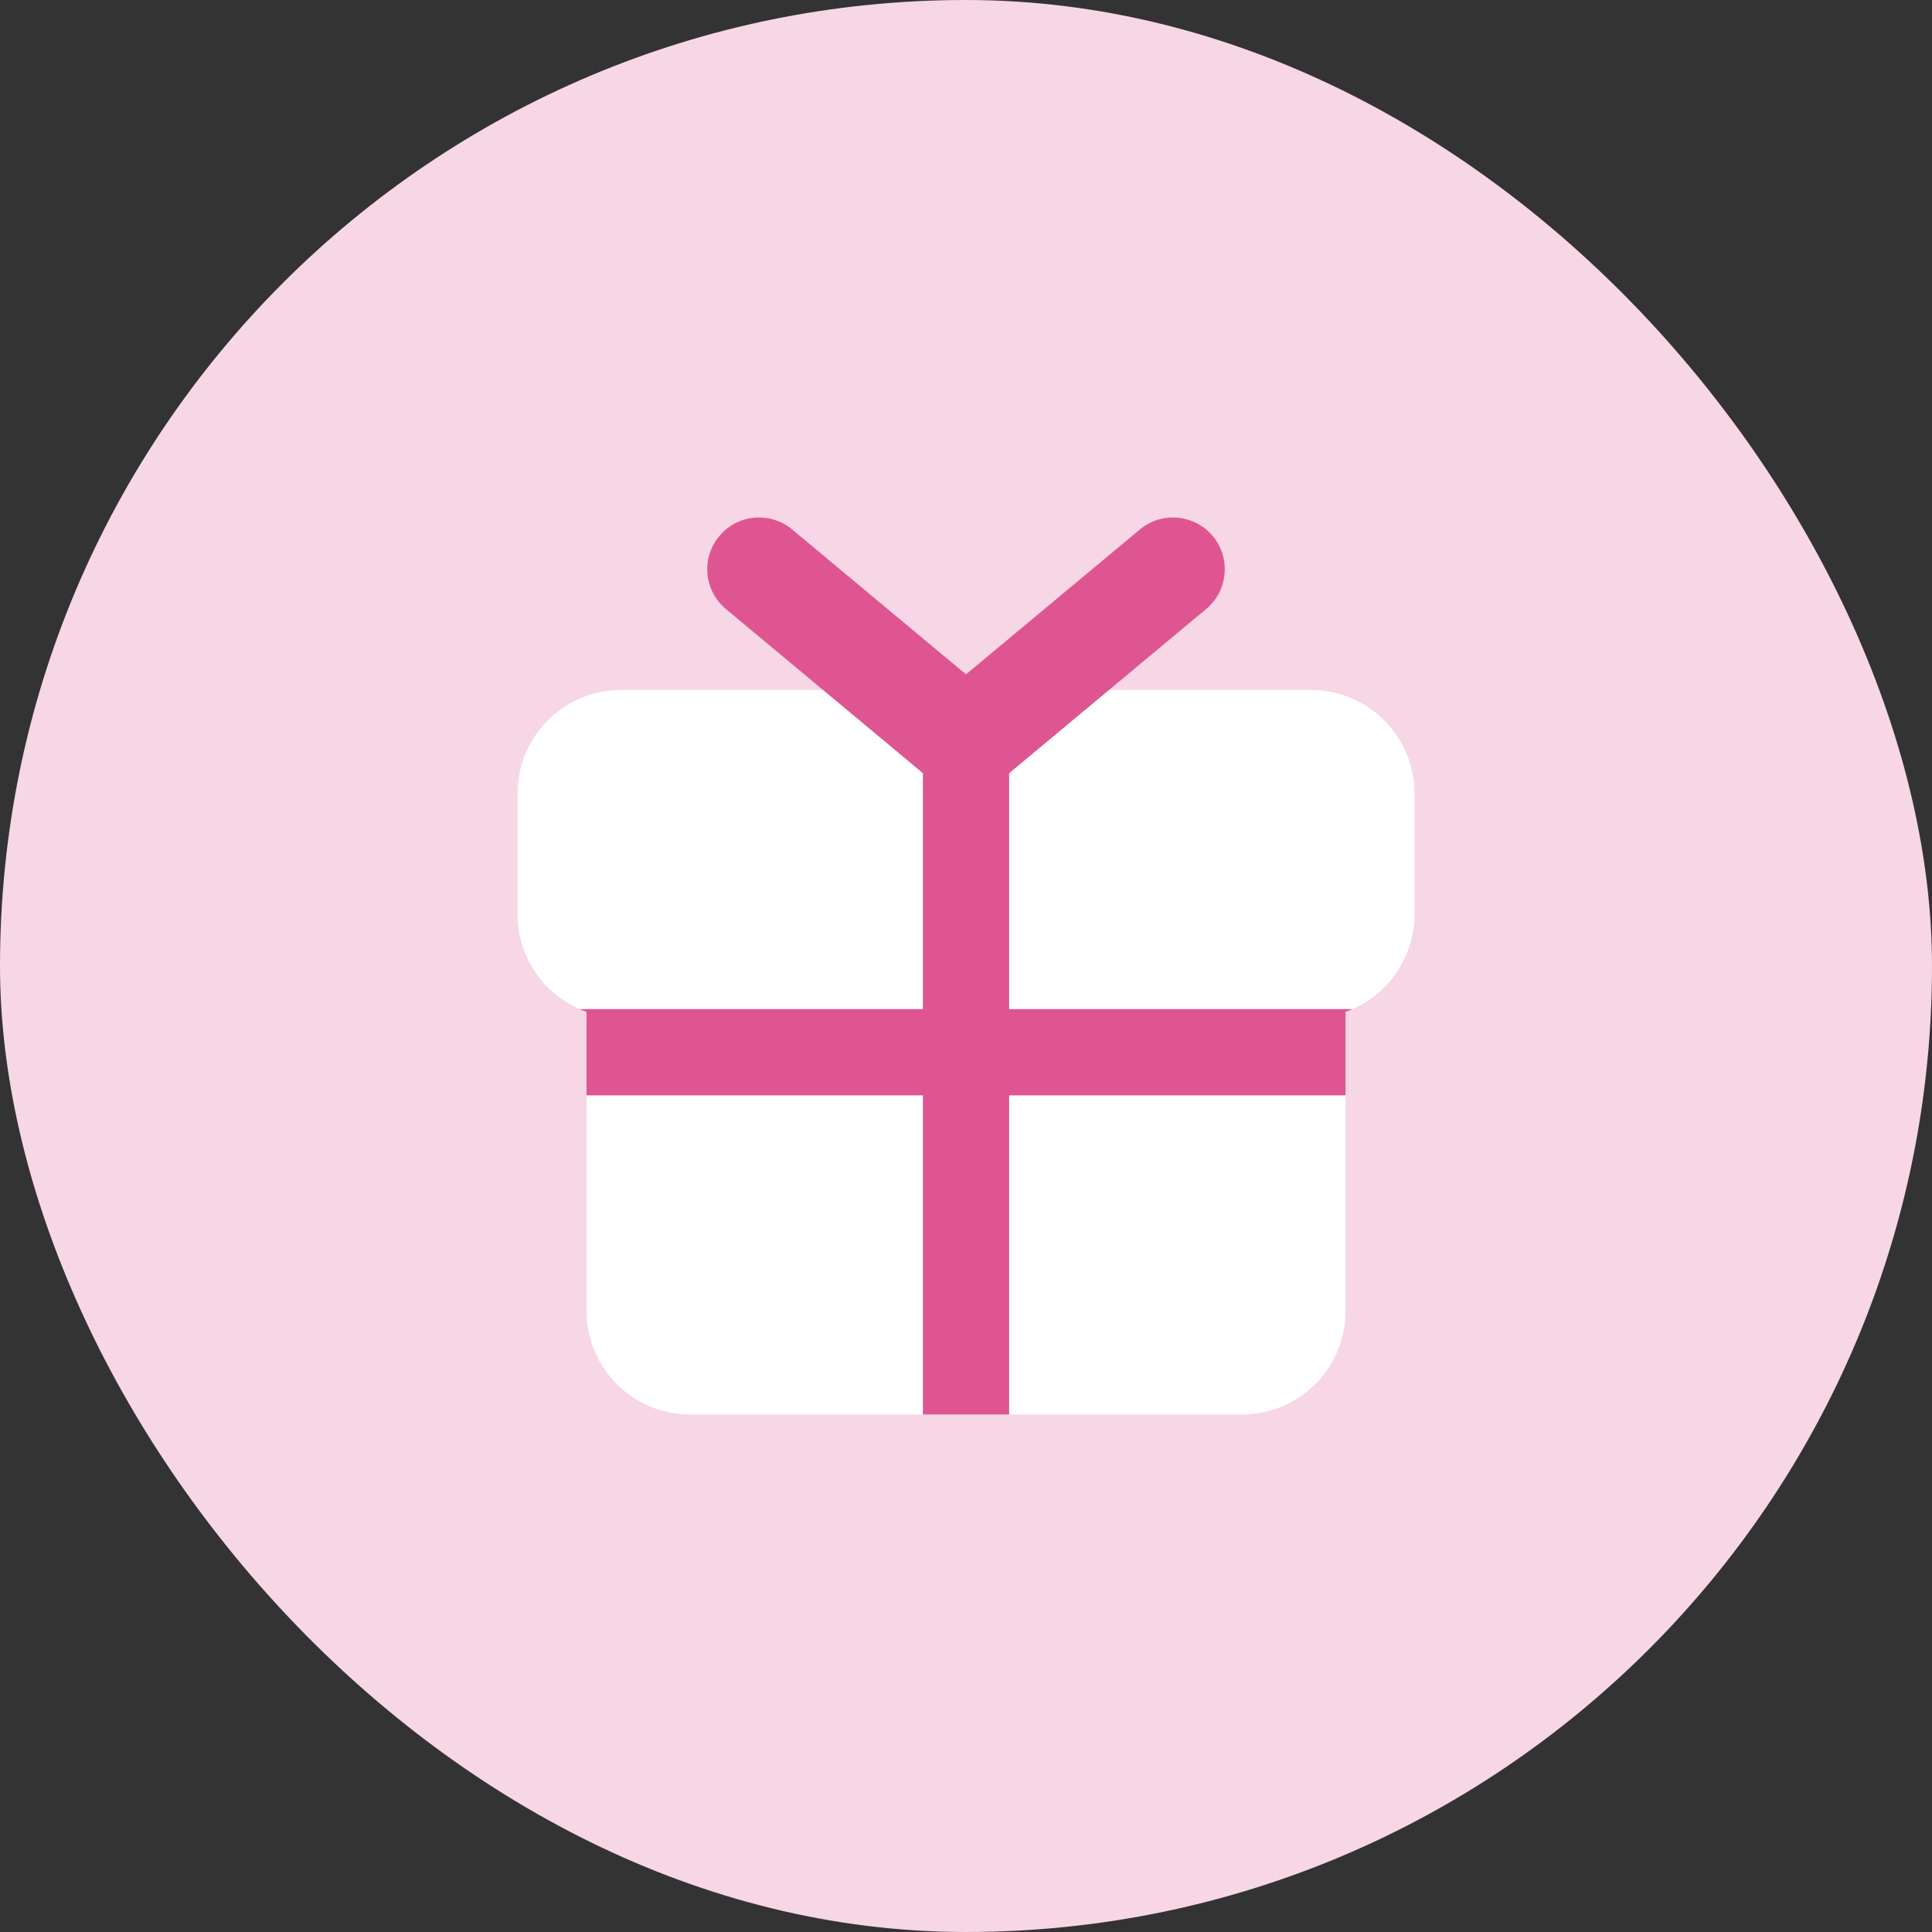<svg width="48" height="48" viewBox="0 0 48 48" fill="none" xmlns="http://www.w3.org/2000/svg">
<rect x="0" y="0" width="48" height="48" fill="#333333" stroke="none"/>
<rect width="48" height="48" rx="24" fill="#F7D6E5"/>
<g clip-path="url(#clip0_160_12696)">
<path fill-rule="evenodd" clip-rule="evenodd" d="M15.429 17.143C14.009 17.143 12.857 18.294 12.857 19.714V22.714C12.857 23.834 13.573 24.786 14.572 25.139V32.571C14.572 33.253 14.843 33.908 15.325 34.39C15.807 34.872 16.461 35.143 17.143 35.143H30.857C31.539 35.143 32.194 34.872 32.676 34.39C33.158 33.908 33.429 33.253 33.429 32.571V25.139C34.428 24.786 35.143 23.834 35.143 22.714V19.714C35.143 18.294 33.992 17.143 32.572 17.143H15.429Z" fill="white"/>
<path fill-rule="evenodd" clip-rule="evenodd" d="M19.681 13.155C19.135 12.701 18.324 12.774 17.87 13.32C17.415 13.865 17.489 14.676 18.035 15.131L22.929 19.209V25.072H14.399C14.456 25.096 14.513 25.119 14.572 25.139V27.214H22.929V35.143H25.072V27.214H33.429V25.139C33.487 25.119 33.544 25.096 33.601 25.072H25.072V19.21L29.966 15.131C30.512 14.676 30.585 13.865 30.131 13.32C29.676 12.774 28.866 12.701 28.32 13.155L24 16.755L19.681 13.155Z" fill="#DE5591"/>
</g>
<defs>
<clipPath id="clip0_160_12696">
<rect width="24" height="24" fill="white" transform="translate(12 12)"/>
</clipPath>
</defs>
</svg>
